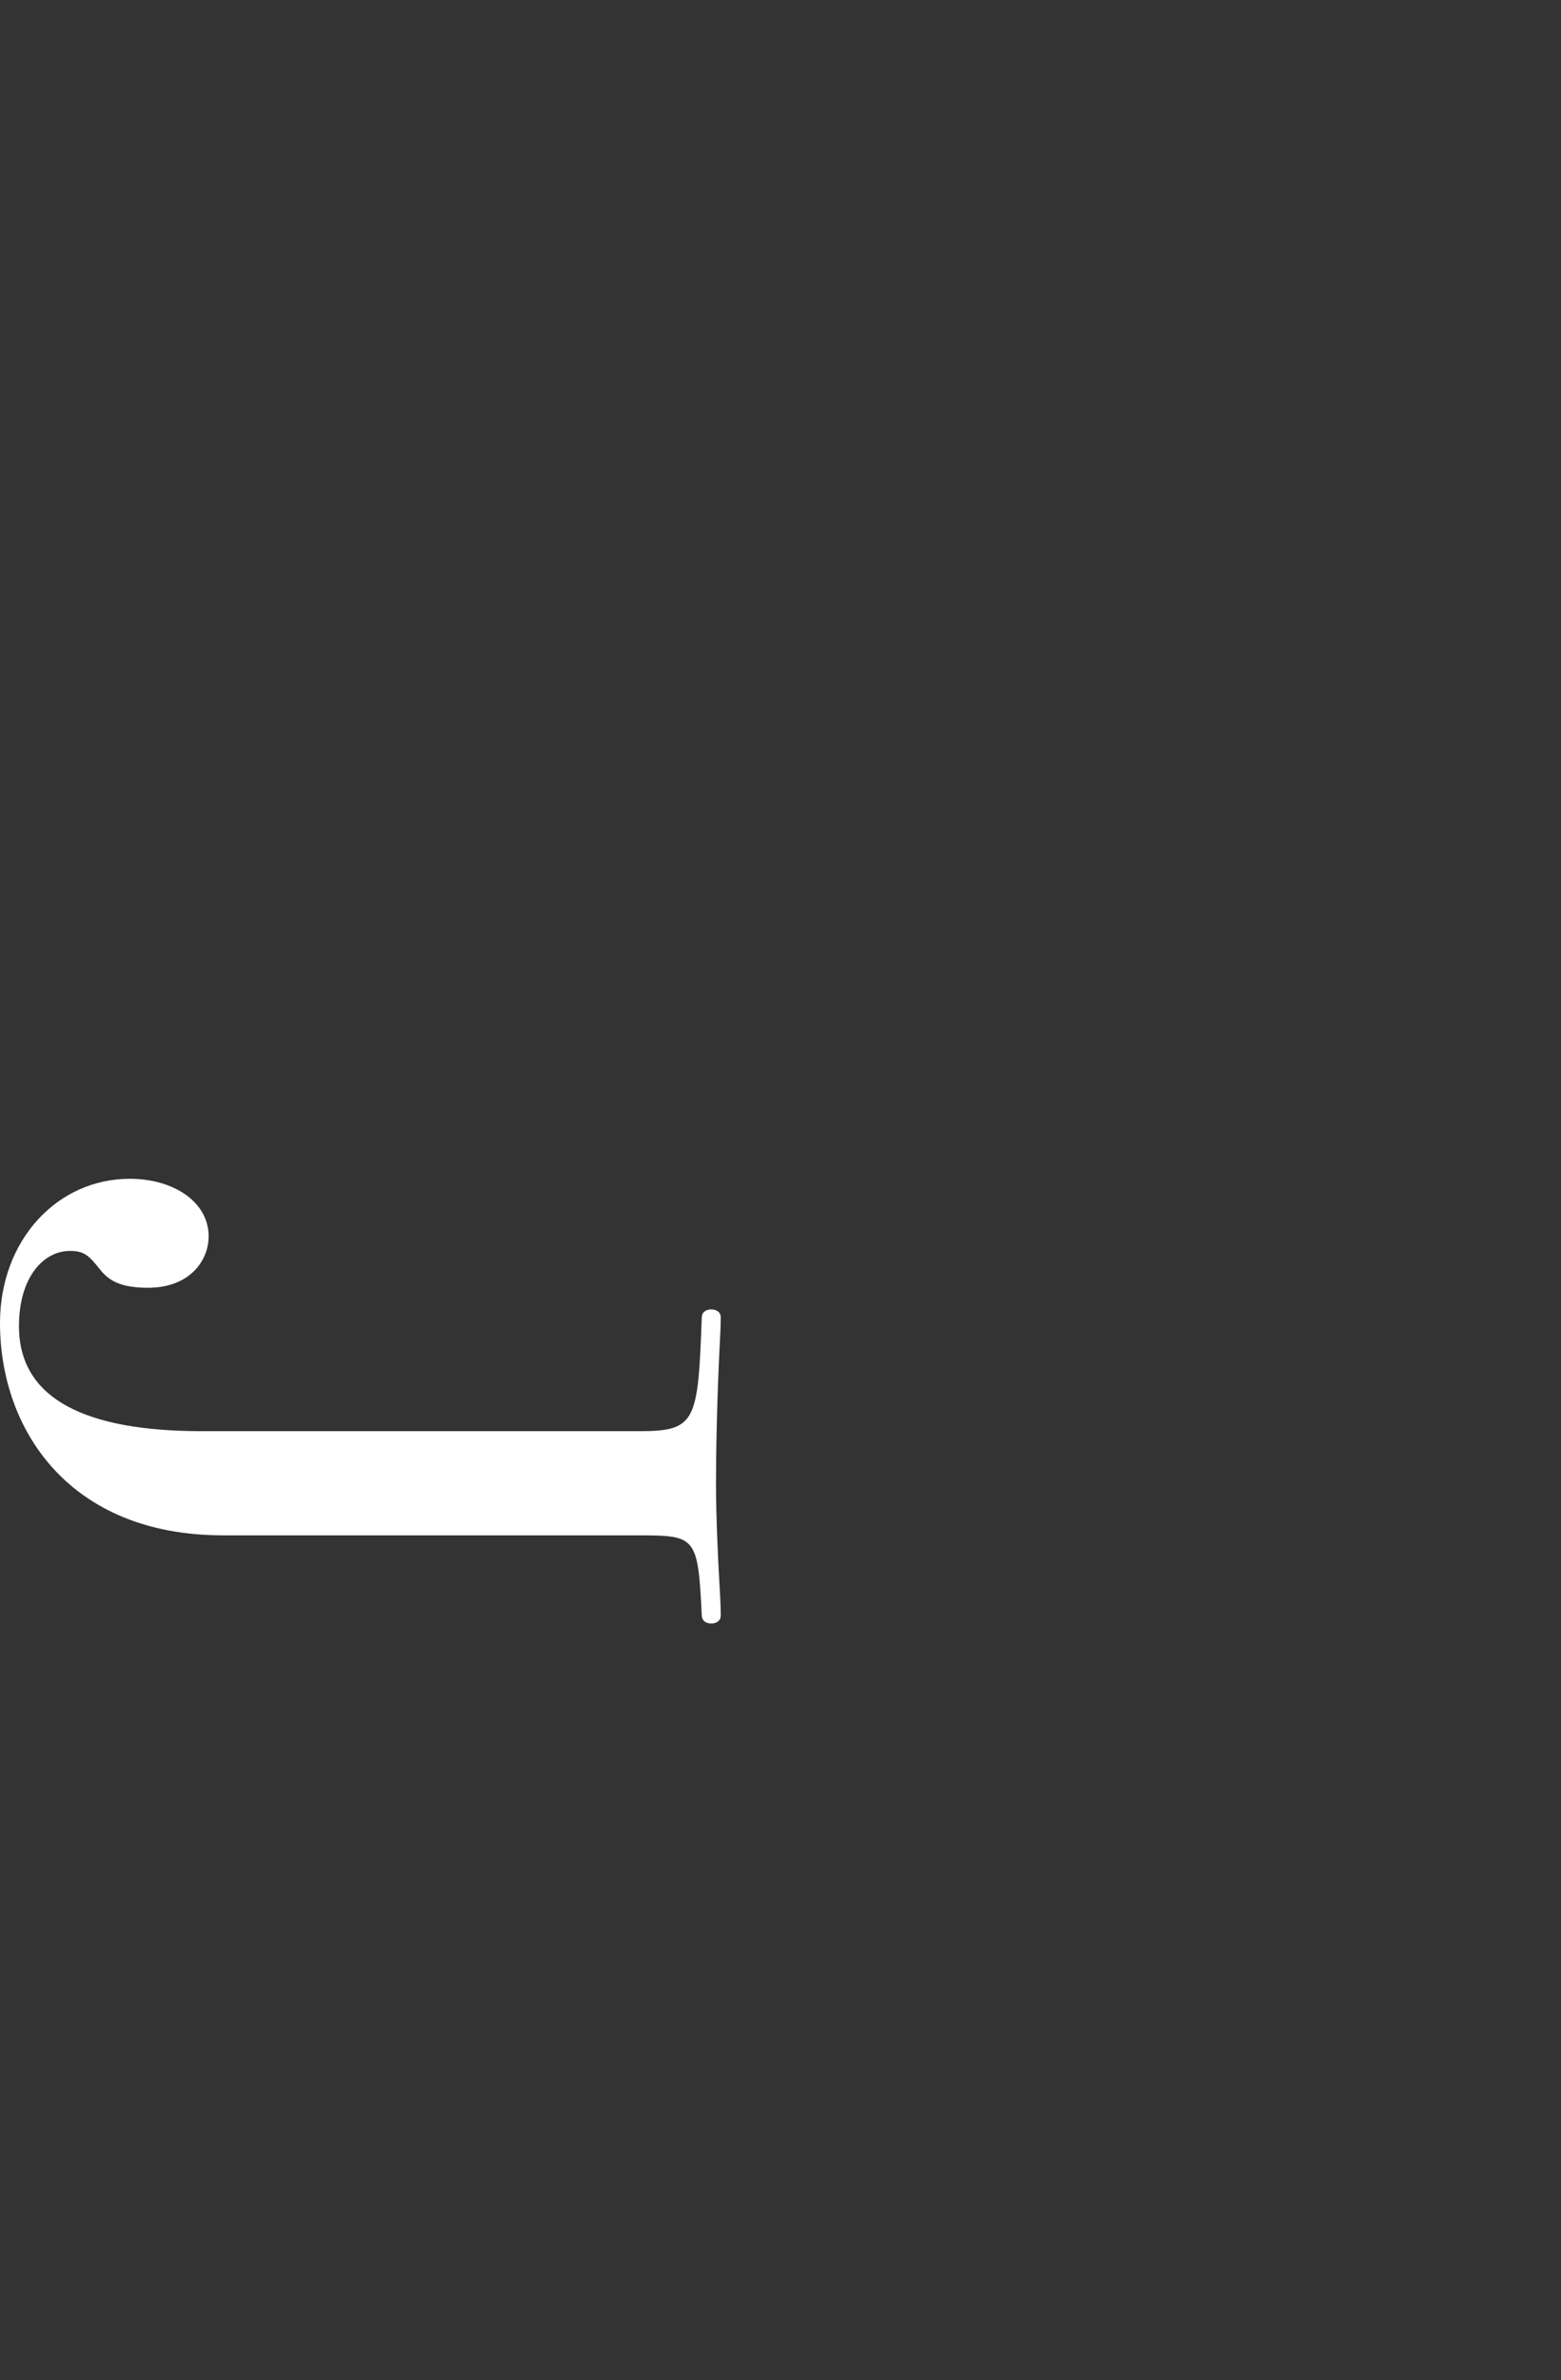 <?xml version="1.0" encoding="UTF-8"?>
<svg id="_レイヤー_2" data-name="レイヤー 2" xmlns="http://www.w3.org/2000/svg" viewBox="0 0 576.11 878">
  <rect x="0" y="0" width="576.11" height="878" fill="#333333" stroke="none"/>
  <defs>
    <style>
      .cls-1 {
        fill: none;
      }

      .cls-1, .cls-2 {
        stroke-width: 0px;
      }

      .cls-2 {
        fill: #fff;
      }
    </style>
  </defs>
  <g id="moji">
    <g>
      <path class="cls-2" d="m82.25,566.4h153.65c21,0,21.7.59,23.1,29.56,0,1.77,1.4,2.96,3.5,2.96,1.75,0,3.5-.89,3.5-2.96,0-1.18,0-3.25-.35-9.46-.7-11.53-1.4-27.49-1.4-39.31s.35-30.74,1.4-51.73c.35-6.21.35-8.28.35-9.46,0-2.07-1.75-2.96-3.5-2.96-2.1,0-3.5,1.18-3.5,2.96-1.4,38.43-2.1,41.97-23.1,41.97H74.55c-42.35,0-67.55-11.53-67.55-38.72,0-17.74,8.75-27.78,18.9-27.78,5.25,0,7,1.77,11.2,7.09,3.15,3.84,7.35,6.5,17.5,6.5,15.75,0,22.4-10.35,22.4-18.92,0-13.01-13.3-21.28-29.05-21.28-26.95,0-47.95,22.76-47.95,53.2,0,39.31,25.55,78.33,82.25,78.33Z"/>
      <rect class="cls-1" x="2.11" width="574" height="878"/>
    </g>
  </g>
</svg>